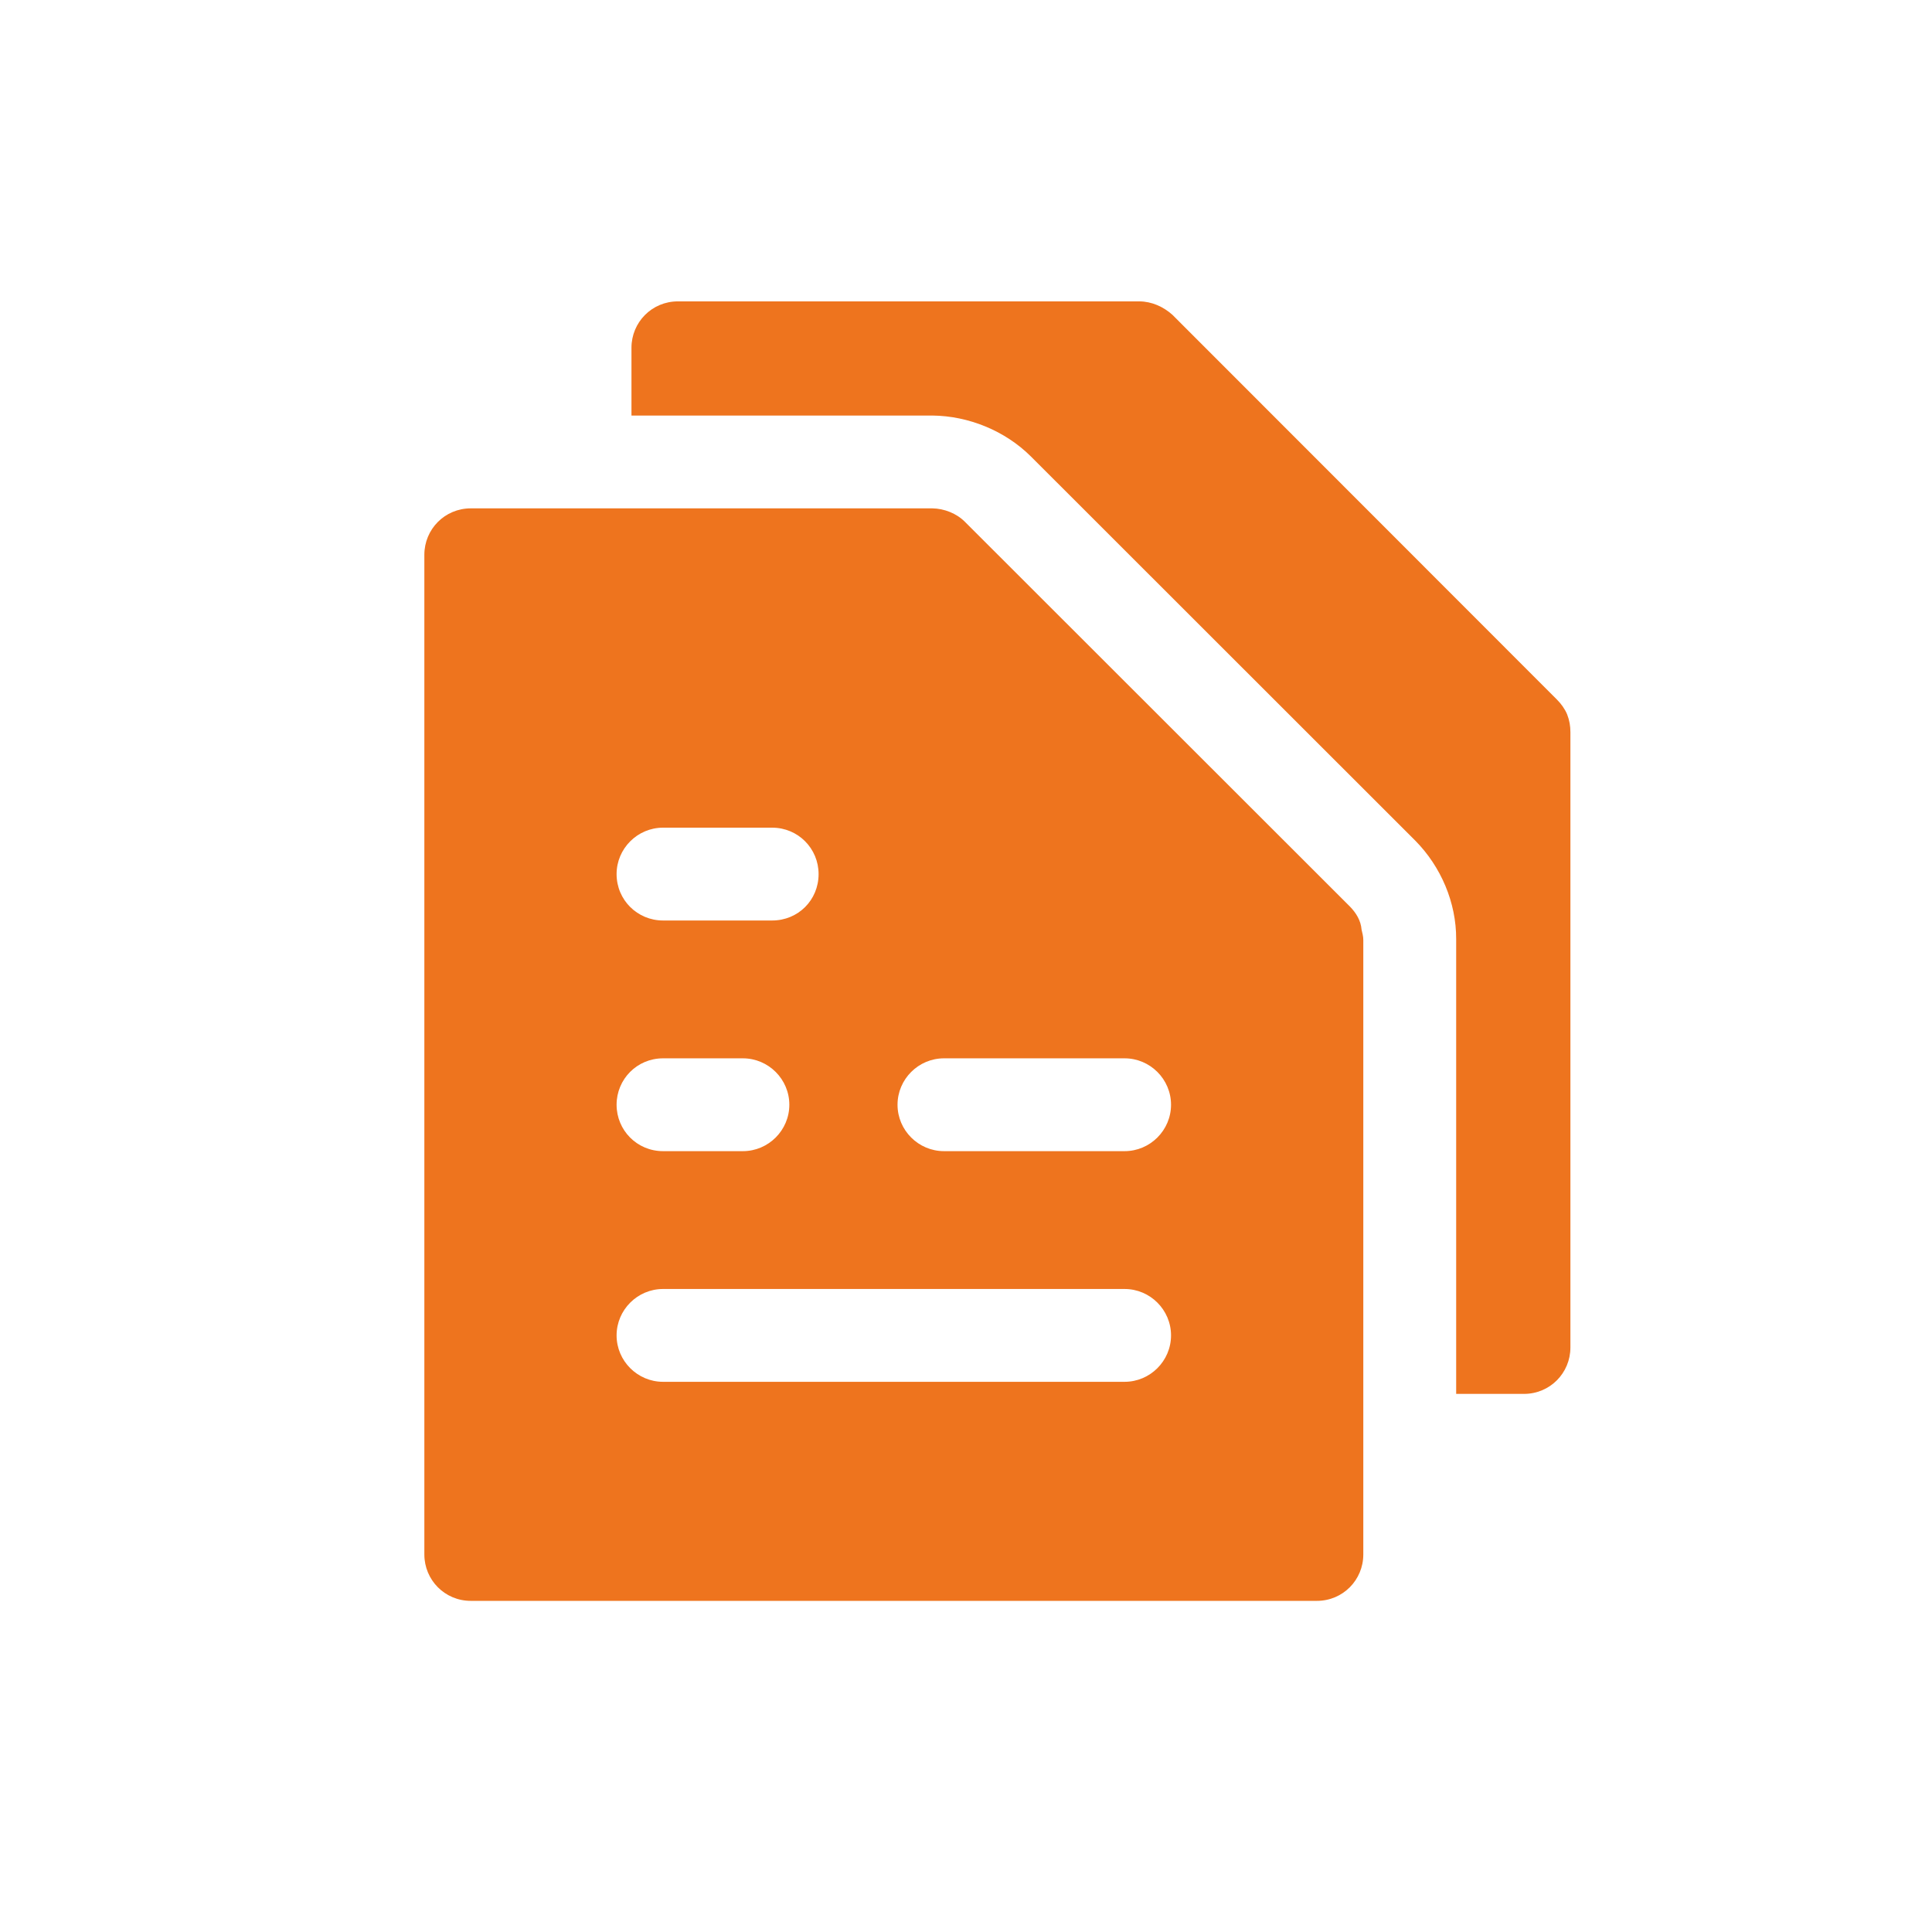 <svg width="708" height="708" viewBox="0 0 708 708" fill="none" xmlns="http://www.w3.org/2000/svg">
<path d="M570.554 256.366L429.652 115.374C426.313 112.376 422.059 110.484 417.57 110.441H248.423C238.894 110.441 231.406 118.095 231.406 127.449V152.28H341.677C354.95 152.408 368.329 157.872 377.753 167.247L518.654 308.071C528.099 317.638 533.671 330.798 533.629 344.128V510.804H558.474C568.003 510.804 575.491 503.15 575.491 493.796V268.271C575.491 266.06 575.151 264.019 574.3 261.808C573.449 259.767 572.085 257.897 570.554 256.366Z" fill="#EE741E"/>
<path d="M494.657 332.178L353.668 191.289C350.584 188.143 346.011 186.357 341.672 186.293H172.525C162.995 186.293 155.508 193.946 155.508 203.301V569.645C155.508 578.999 162.995 586.652 172.525 586.652H482.578C492.108 586.652 499.595 578.999 499.595 569.645V344.462C499.616 343.165 499.234 341.932 498.957 340.657C498.702 337.383 497 334.576 494.66 332.174L494.657 332.178ZM242.973 303.308H282.964C292.493 303.308 299.981 310.961 299.981 320.315C299.981 329.84 292.493 337.323 282.964 337.323H242.973C233.614 337.323 225.956 329.84 225.956 320.315C225.956 310.961 233.614 303.308 242.973 303.308ZM242.973 387.835H272.243C281.602 387.835 289.26 395.488 289.26 404.843C289.26 414.197 281.602 421.85 272.243 421.85H242.973C233.444 421.85 225.956 414.197 225.956 404.843C225.956 395.488 233.444 387.835 242.973 387.835ZM412.12 506.377H242.973C233.614 506.377 225.956 498.724 225.956 489.37C225.956 480.015 233.614 472.362 242.973 472.362H412.12C421.48 472.362 429.137 480.015 429.137 489.37C429.137 498.724 421.48 506.377 412.12 506.377ZM412.12 421.85H345.925C336.565 421.85 328.908 414.197 328.908 404.843C328.908 395.488 336.565 387.835 345.925 387.835H412.12C421.48 387.835 429.137 395.488 429.137 404.843C429.137 414.197 421.48 421.85 412.12 421.85Z" fill="#EE741E"/>
</svg>
